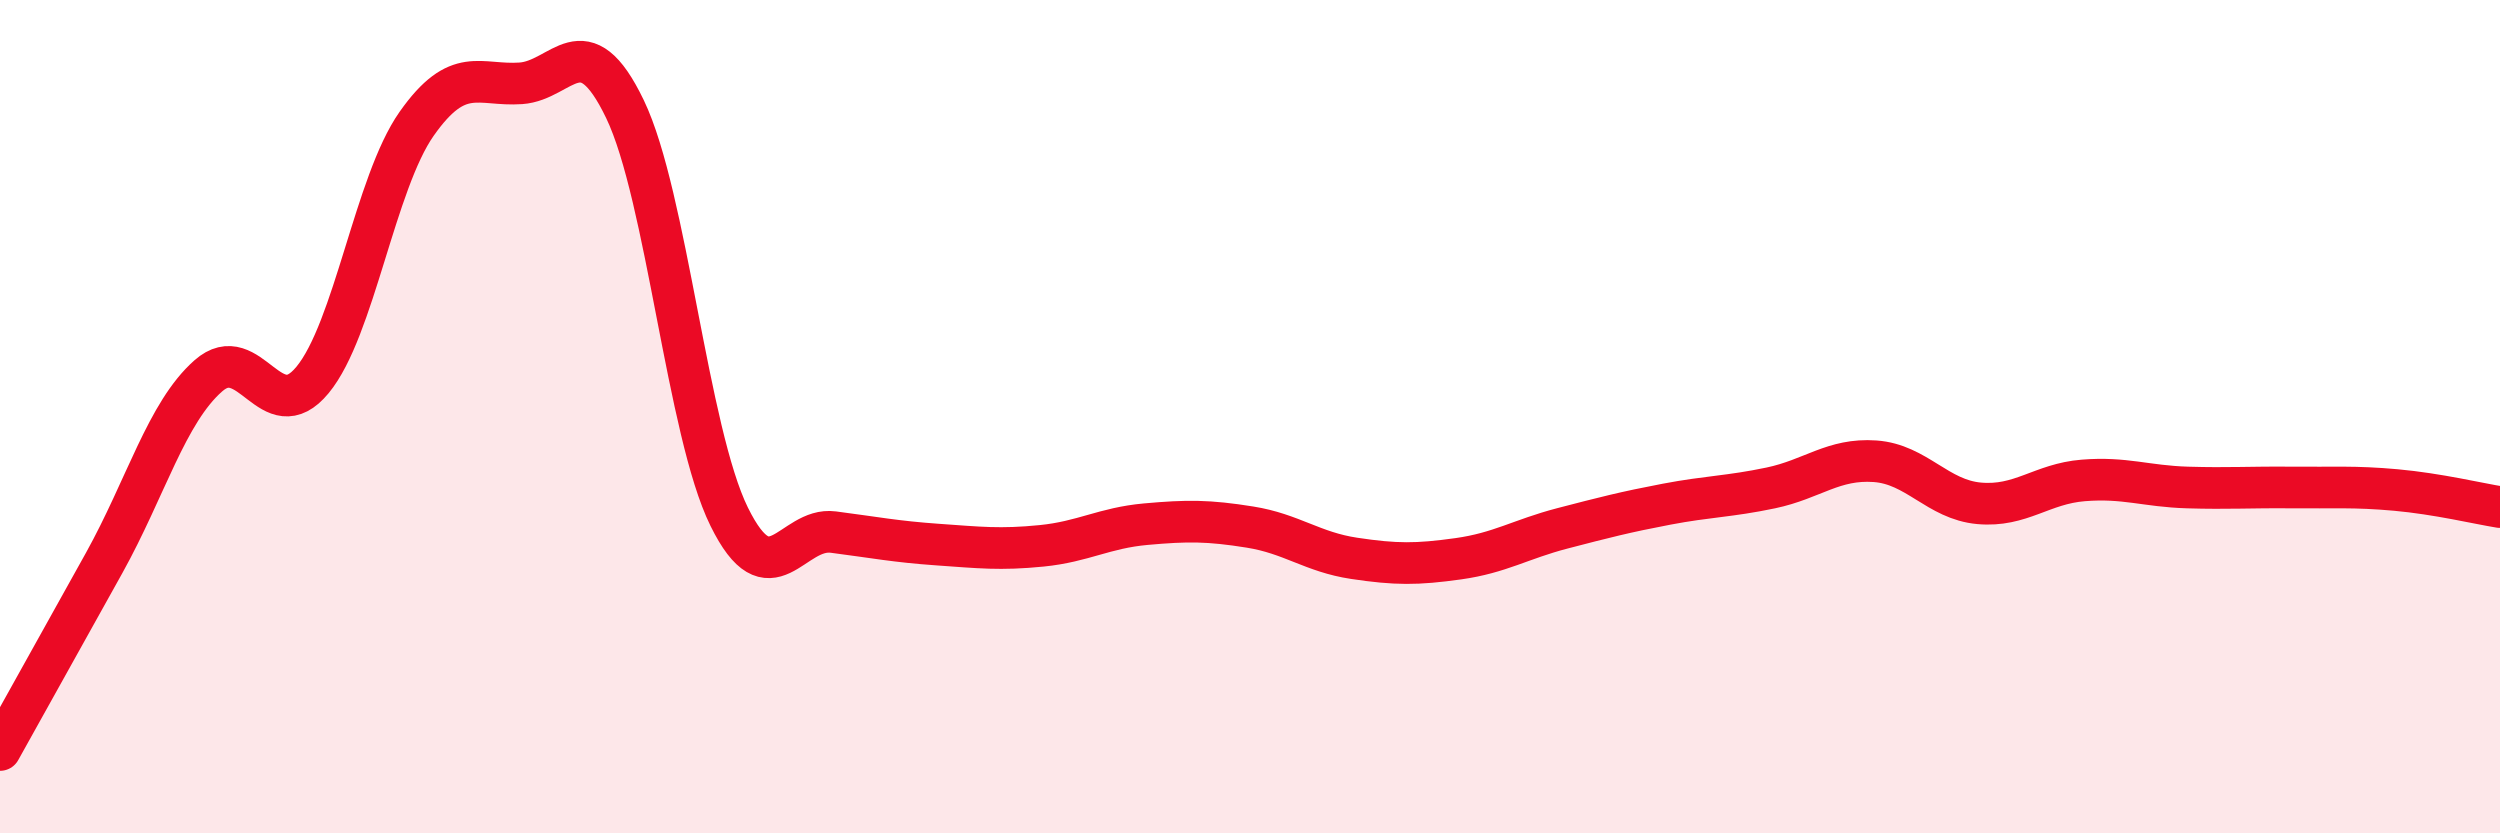 
    <svg width="60" height="20" viewBox="0 0 60 20" xmlns="http://www.w3.org/2000/svg">
      <path
        d="M 0,18 C 0.5,17.1 1.5,15.31 2.5,13.51 C 3.5,11.71 4,9.9 5,9.02 C 6,8.14 6.5,10.33 7.5,9.12 C 8.5,7.91 9,4.39 10,2.97 C 11,1.55 11.5,2.07 12.5,2 C 13.5,1.93 14,0.54 15,2.62 C 16,4.7 16.5,10.37 17.5,12.4 C 18.5,14.43 19,12.64 20,12.77 C 21,12.9 21.5,13 22.5,13.07 C 23.5,13.14 24,13.2 25,13.1 C 26,13 26.5,12.67 27.5,12.58 C 28.5,12.49 29,12.49 30,12.65 C 31,12.81 31.5,13.25 32.5,13.4 C 33.5,13.55 34,13.55 35,13.41 C 36,13.27 36.5,12.94 37.5,12.68 C 38.5,12.42 39,12.29 40,12.1 C 41,11.91 41.5,11.92 42.5,11.71 C 43.5,11.5 44,11 45,11.07 C 46,11.14 46.5,11.99 47.5,12.08 C 48.5,12.17 49,11.61 50,11.53 C 51,11.45 51.5,11.67 52.5,11.7 C 53.5,11.73 54,11.69 55,11.7 C 56,11.71 56.5,11.67 57.5,11.76 C 58.5,11.85 59.5,12.09 60,12.17L60 20L0 20Z"
        fill="#EB0A25"
        opacity="0.1"
        stroke-linecap="round"
        stroke-linejoin="round"
      />
      <path
        d="M 0,18 C 0.5,17.1 1.5,15.31 2.5,13.51 C 3.5,11.71 4,9.9 5,9.02 C 6,8.14 6.5,10.33 7.5,9.12 C 8.5,7.91 9,4.39 10,2.97 C 11,1.55 11.5,2.07 12.5,2 C 13.5,1.93 14,0.54 15,2.62 C 16,4.7 16.5,10.37 17.5,12.4 C 18.5,14.43 19,12.64 20,12.77 C 21,12.9 21.5,13 22.5,13.07 C 23.5,13.14 24,13.2 25,13.1 C 26,13 26.5,12.67 27.5,12.58 C 28.5,12.49 29,12.49 30,12.65 C 31,12.81 31.5,13.25 32.5,13.4 C 33.5,13.55 34,13.55 35,13.41 C 36,13.27 36.5,12.94 37.5,12.68 C 38.5,12.42 39,12.29 40,12.1 C 41,11.91 41.5,11.92 42.5,11.71 C 43.5,11.5 44,11 45,11.07 C 46,11.14 46.5,11.99 47.5,12.08 C 48.5,12.17 49,11.61 50,11.53 C 51,11.45 51.5,11.67 52.5,11.7 C 53.5,11.73 54,11.69 55,11.7 C 56,11.71 56.5,11.67 57.5,11.76 C 58.5,11.85 59.5,12.09 60,12.17"
        stroke="#EB0A25"
        stroke-width="1"
        fill="none"
        stroke-linecap="round"
        stroke-linejoin="round"
      />
    </svg>
  